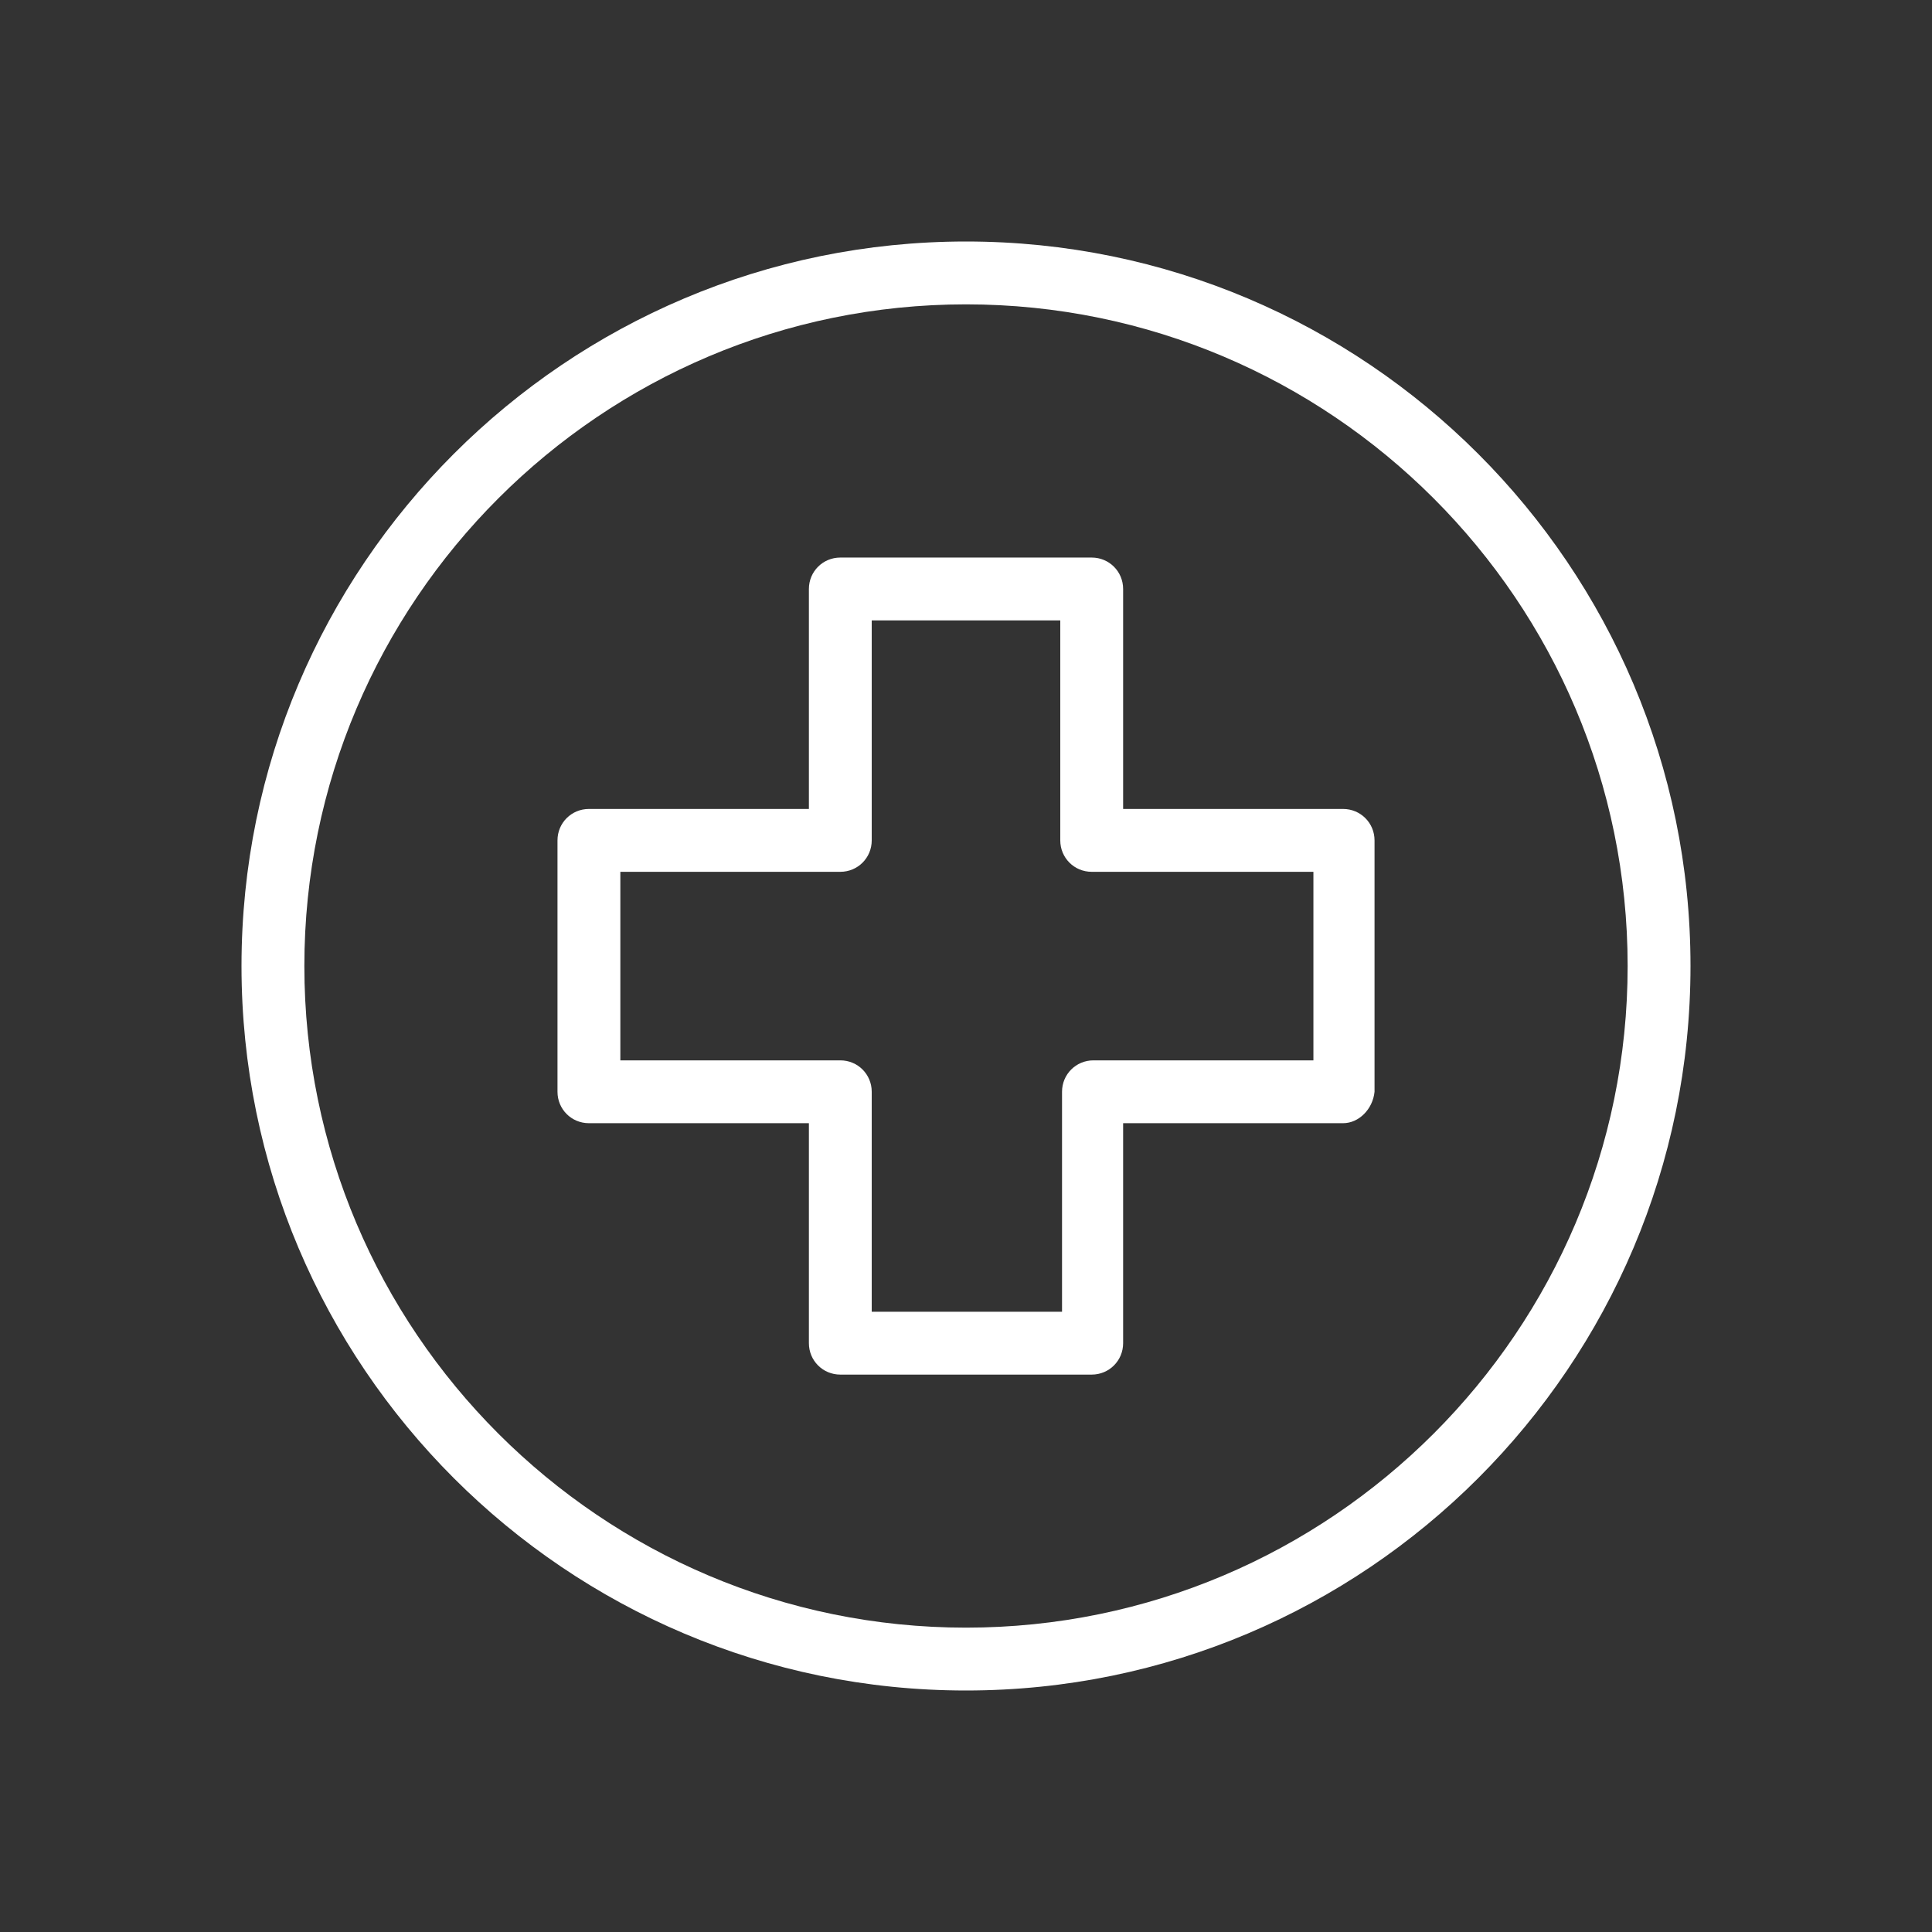 <svg xmlns="http://www.w3.org/2000/svg" width="88" height="88" viewBox="0 0 88 88" fill="none"><rect x="0" y="0" width="88" height="88" fill="#333333" stroke="none"/><path d="M44 77C25.79 77 11 62.21 11 44C11 25.79 25.79 11 44 11C62.21 11 77 25.79 77 44C77 62.21 62.21 77 44 77ZM44 13.863C27.381 13.863 13.863 27.381 13.863 44C13.863 60.619 27.381 74.137 44 74.137C60.619 74.137 74.137 60.619 74.137 44C74.137 27.381 60.619 13.863 44 13.863Z" fill="white"></path><path d="M61.176 51.16H51.157V61.179C51.157 61.975 50.521 62.611 49.726 62.611H38.275C37.48 62.611 36.844 61.975 36.844 61.179V51.16H26.824C26.029 51.16 25.393 50.524 25.393 49.729V38.278C25.393 37.483 26.029 36.847 26.824 36.847H36.844V26.828C36.844 26.032 37.48 25.396 38.275 25.396H49.726C50.521 25.396 51.157 26.032 51.157 26.828V36.847H61.176C61.971 36.847 62.608 37.483 62.608 38.278V49.729C62.528 50.524 61.892 51.16 61.176 51.16ZM59.824 39.71H59.745H49.726C48.93 39.71 48.294 39.074 48.294 38.278V28.259H39.706V38.278C39.706 39.074 39.07 39.71 38.275 39.71H28.256V48.298H38.275C39.07 48.298 39.706 48.934 39.706 49.729V59.748H48.374V49.729C48.374 48.934 49.01 48.298 49.805 48.298H59.824V39.71Z" fill="white"></path></svg>